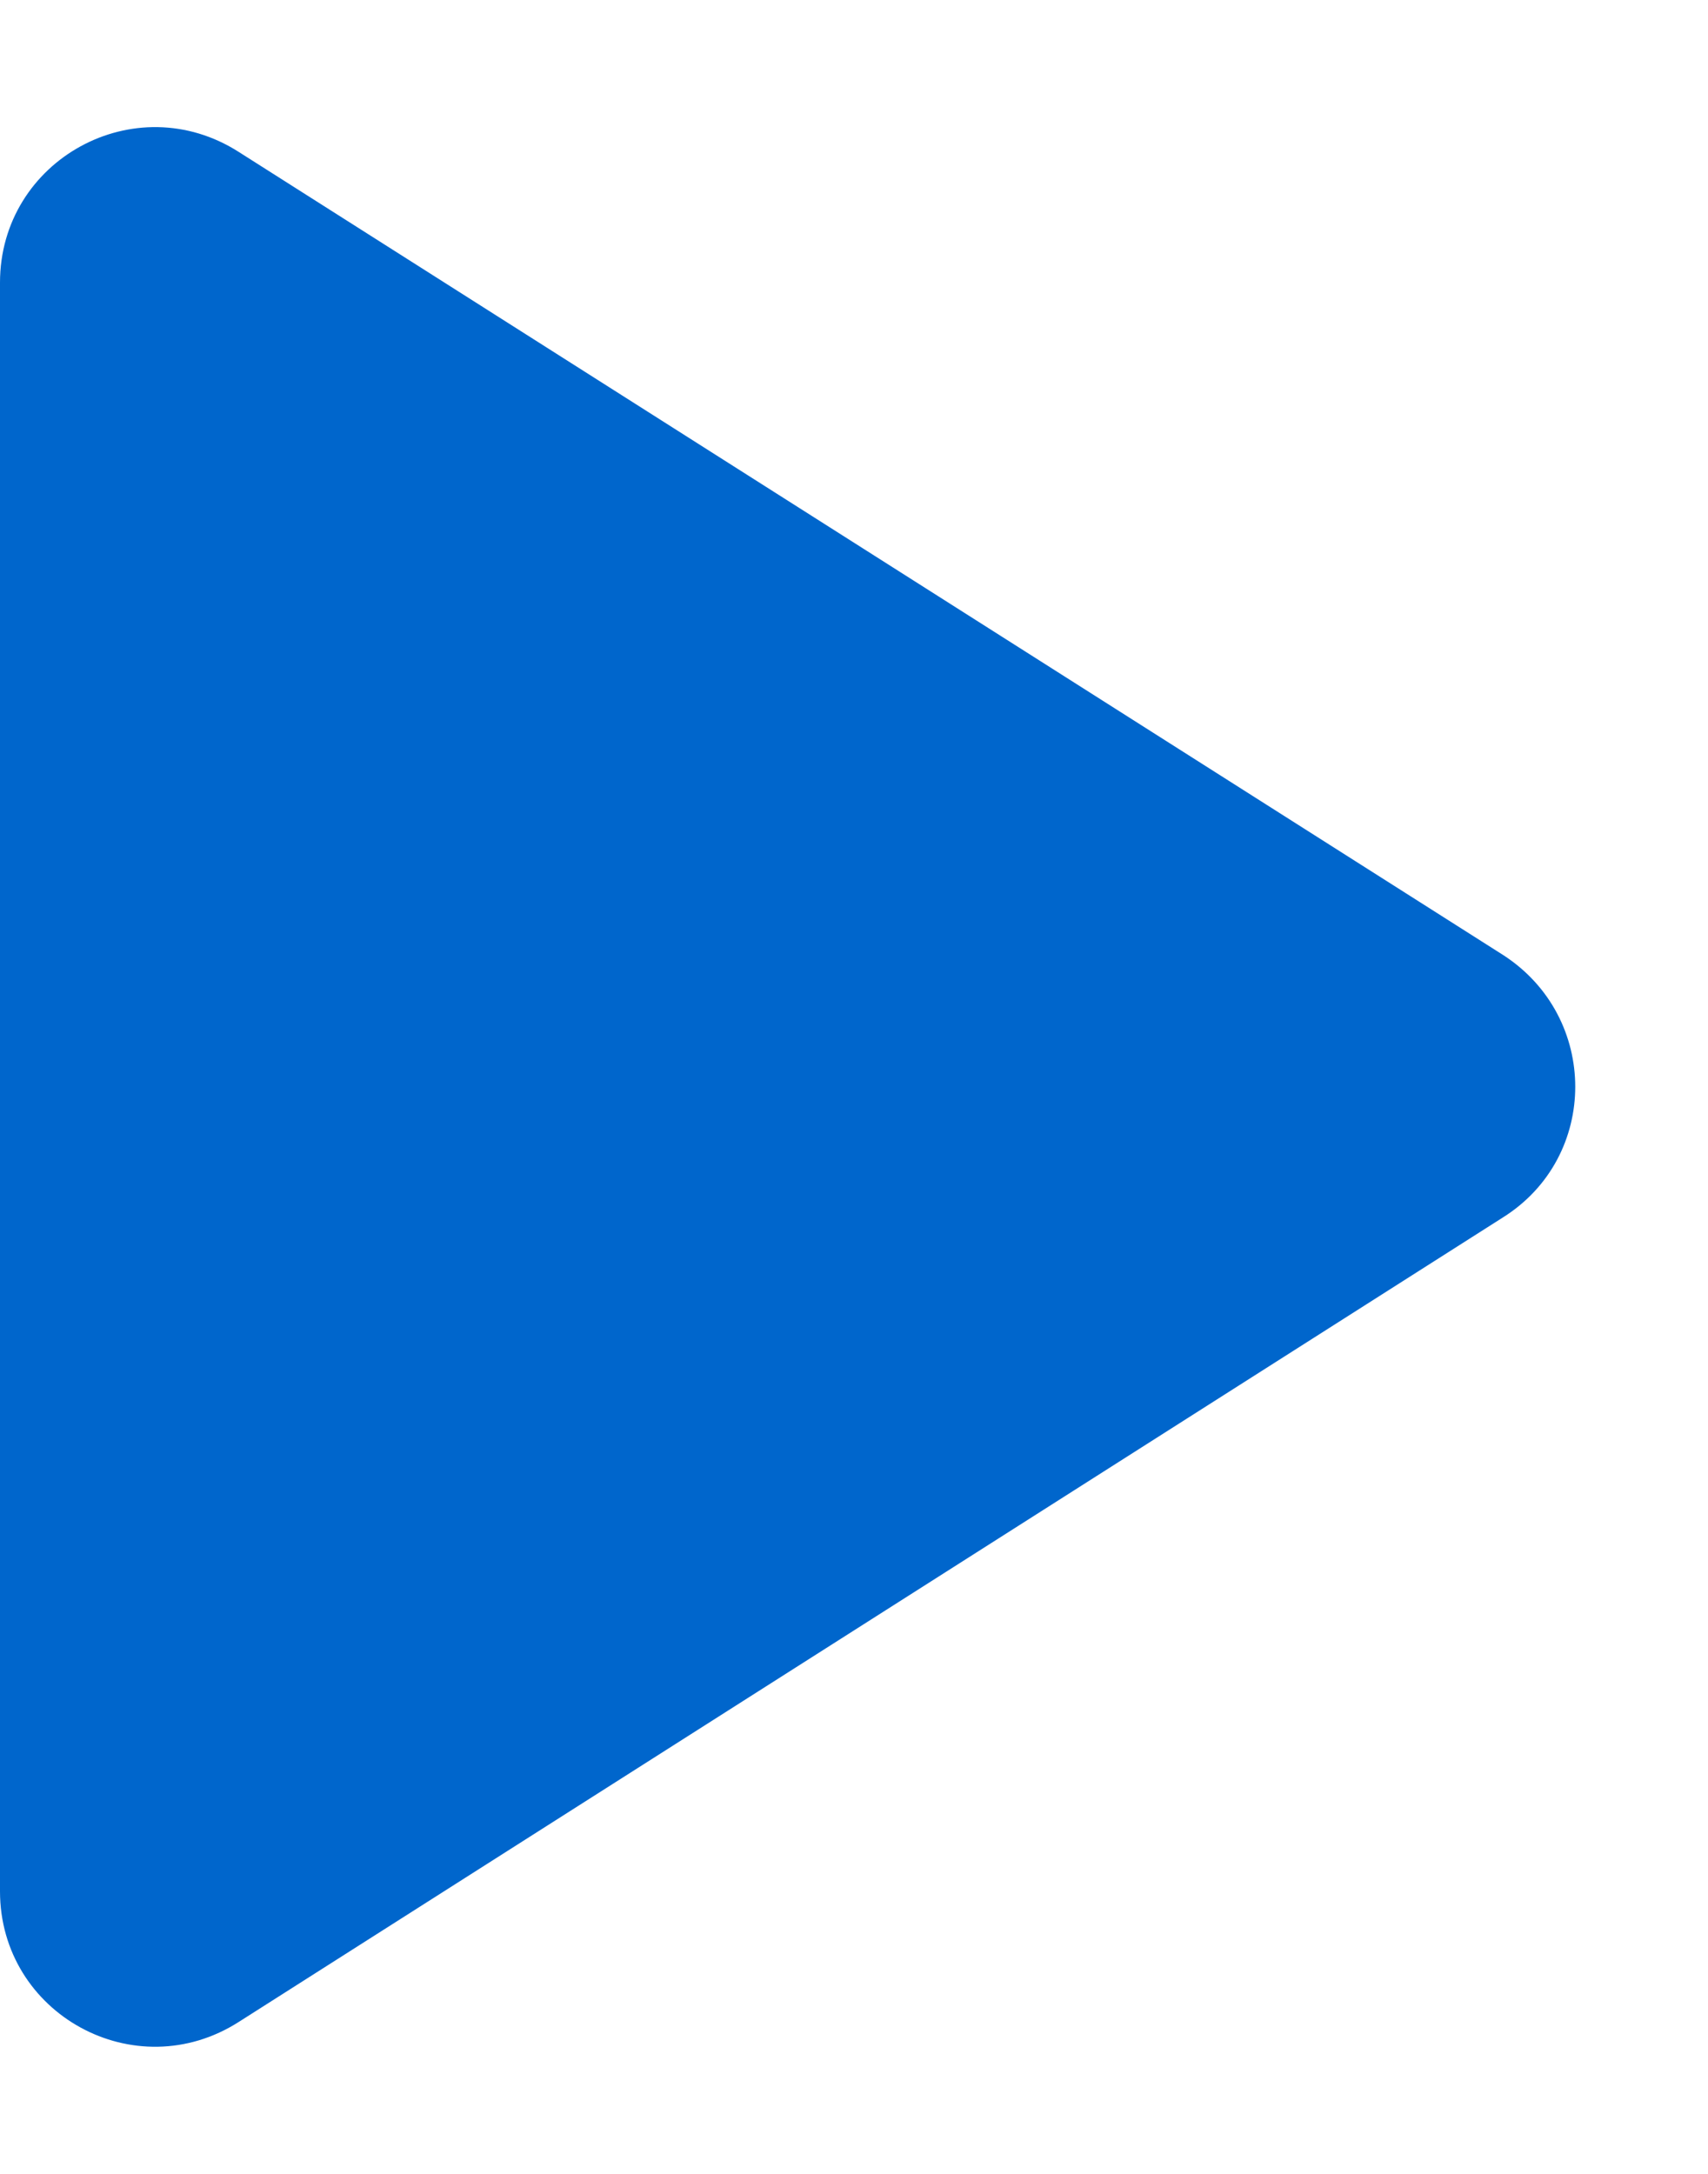 <?xml version="1.0" encoding="UTF-8"?> <svg xmlns="http://www.w3.org/2000/svg" width="11" height="14" viewBox="0 0 11 14" fill="none"> <g clip-path="url(#clip0)"> <path fill-rule="evenodd" clip-rule="evenodd" d="M0 1.82V12.18C0 12.97 0.87 13.45 1.54 13.02L9.68 7.84C10.3 7.45 10.3 6.55 9.68 6.15L1.54 0.98C0.87 0.55 0 1.03 0 1.82Z" fill="#0066CC"></path> </g> <defs> <clipPath id="clip0"> <rect width="11" height="14" fill="white"></rect> </clipPath> </defs> </svg> 